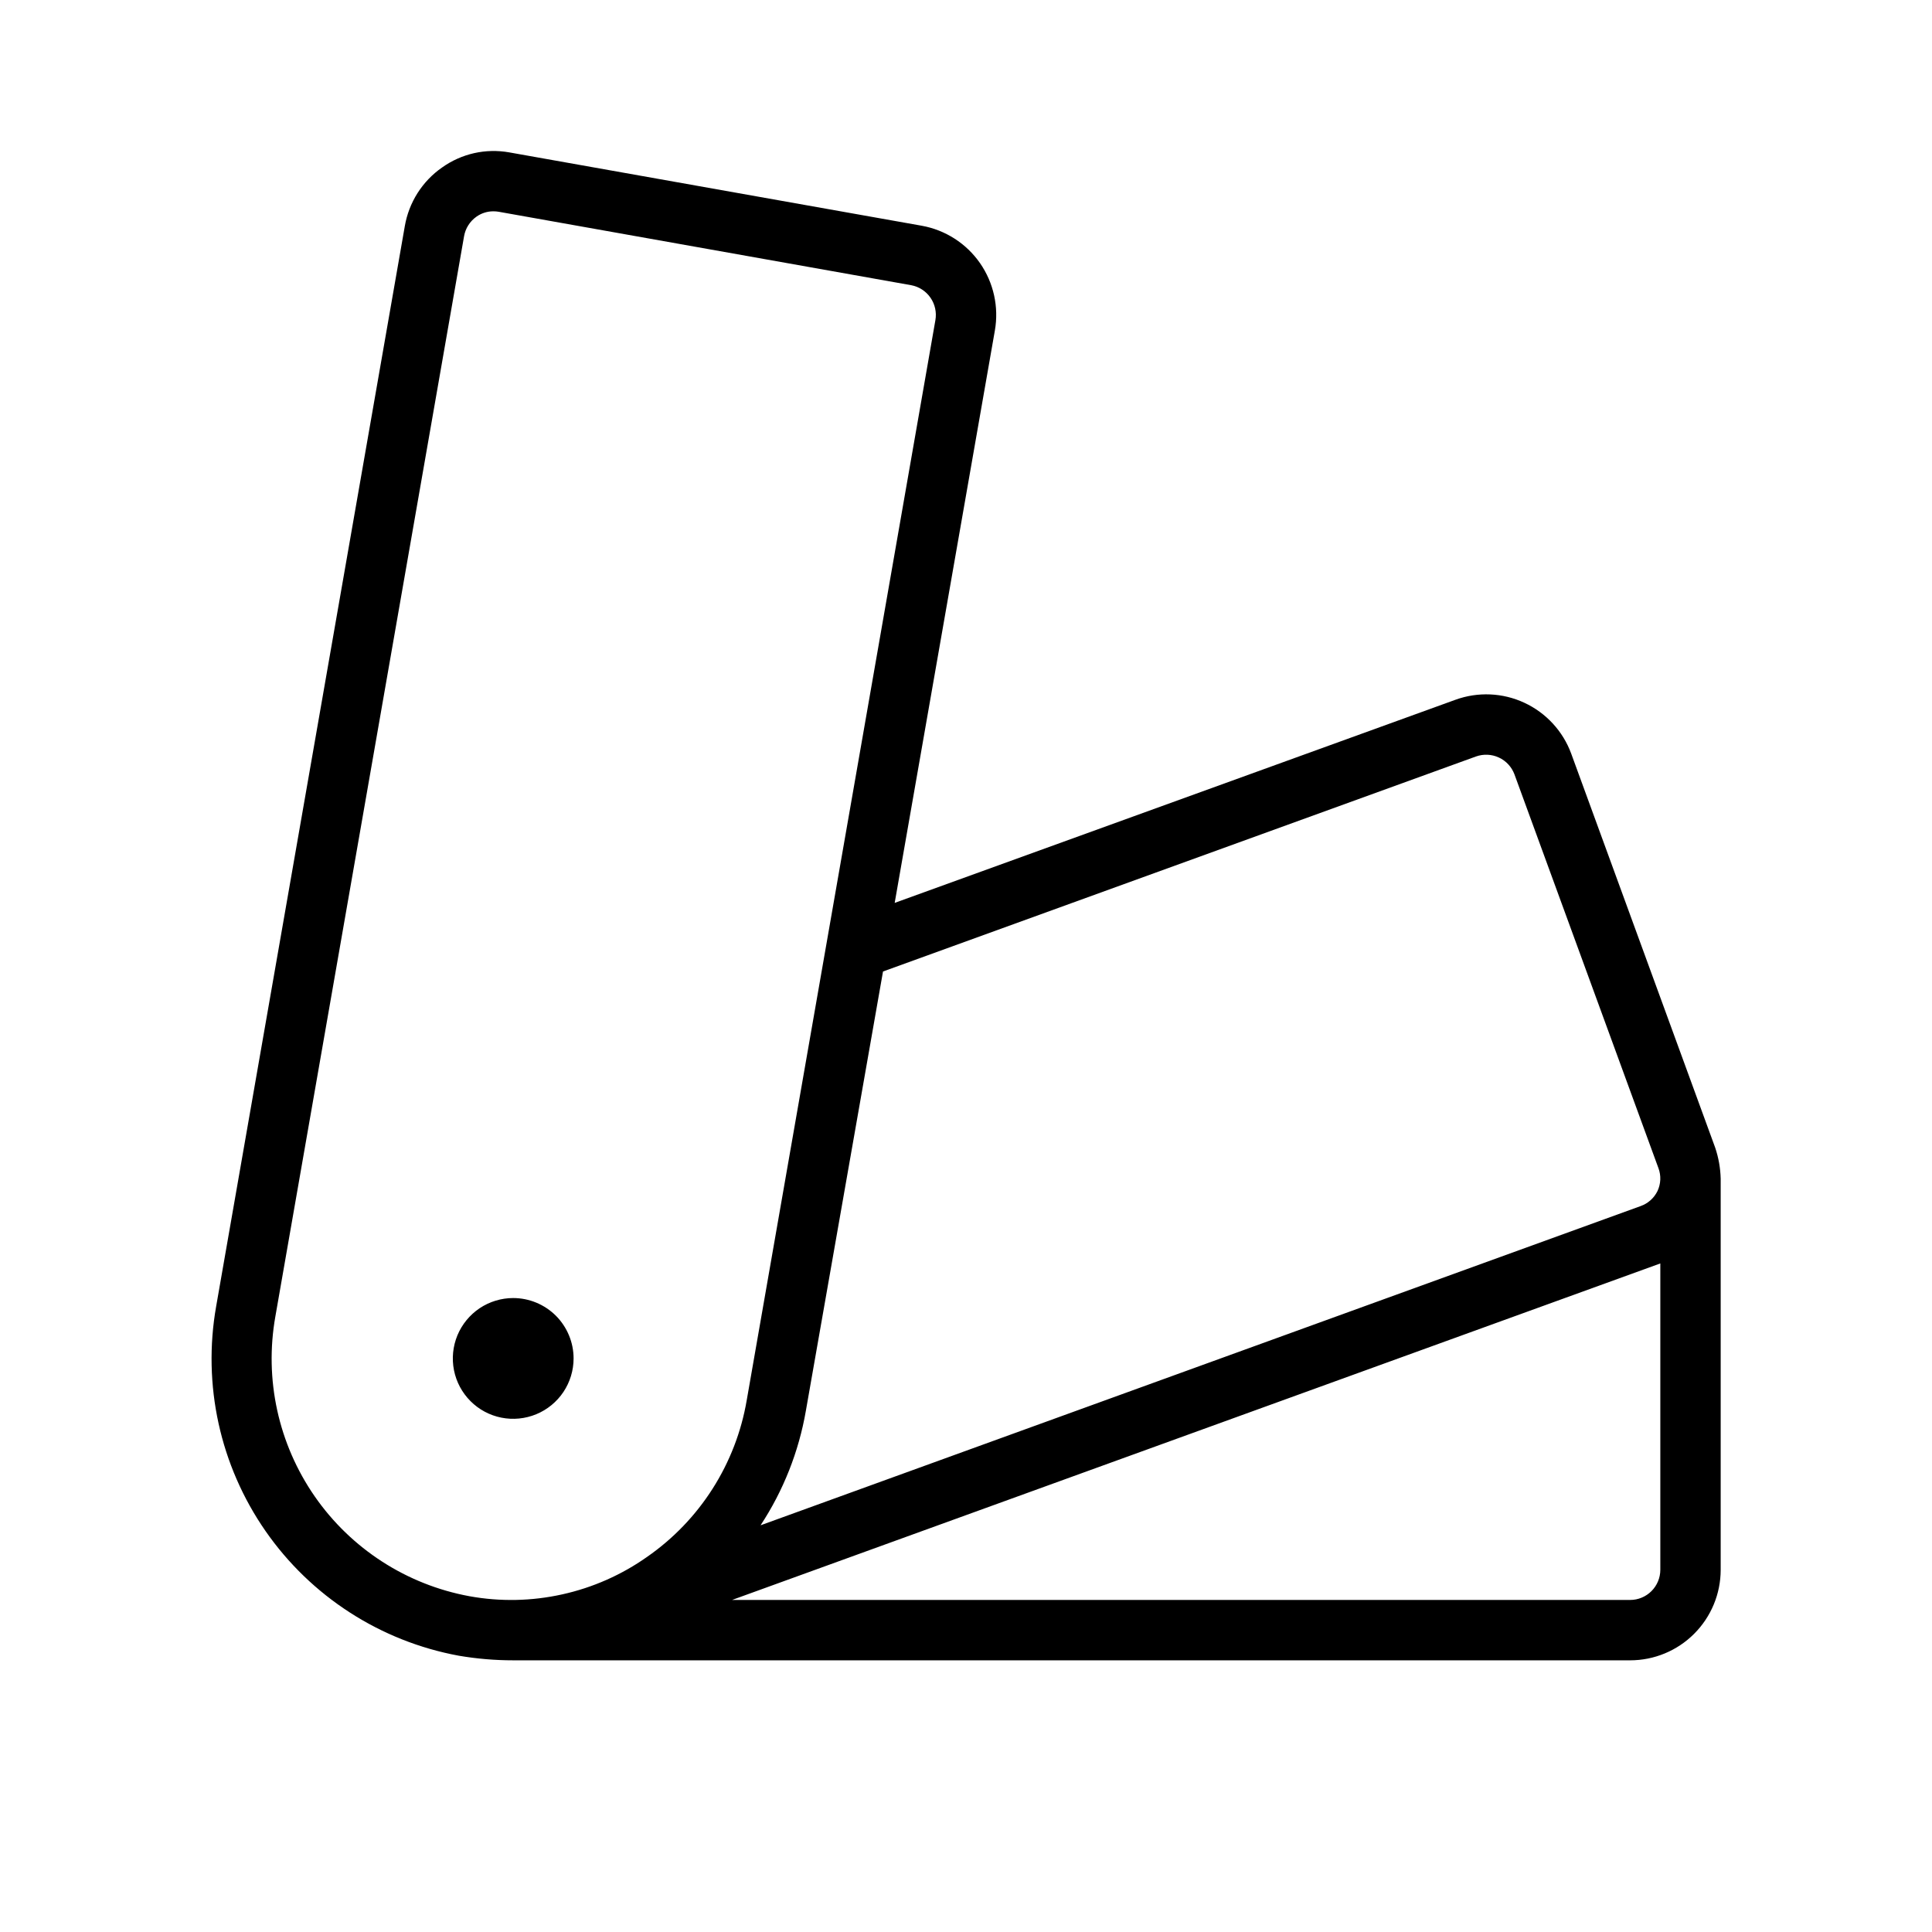 <svg width="45" height="45" viewBox="0 0 45 45" fill="none" xmlns="http://www.w3.org/2000/svg">
<path d="M39.95 26.731L36.596 17.552C36.403 17.029 36.011 16.604 35.506 16.369C35.001 16.134 34.423 16.109 33.9 16.299L20.839 21.03L23.172 7.701C23.269 7.152 23.144 6.586 22.826 6.128C22.507 5.67 22.019 5.357 21.47 5.258L11.86 3.549C11.589 3.501 11.312 3.507 11.043 3.567C10.775 3.628 10.521 3.741 10.297 3.901C10.069 4.059 9.875 4.262 9.726 4.496C9.577 4.731 9.476 4.993 9.429 5.266L5.035 30.426C4.712 32.254 5.125 34.136 6.184 35.66C7.243 37.185 8.862 38.229 10.688 38.565C11.106 38.636 11.529 38.672 11.953 38.672H37.969C38.528 38.672 39.065 38.45 39.46 38.054C39.856 37.658 40.078 37.122 40.078 36.563V27.455C40.072 27.209 40.029 26.965 39.95 26.731ZM34.378 17.62C34.552 17.558 34.743 17.566 34.911 17.644C35.079 17.721 35.209 17.862 35.274 18.035L38.63 27.213C38.661 27.298 38.675 27.388 38.671 27.479C38.667 27.569 38.645 27.658 38.607 27.74C38.527 27.905 38.386 28.031 38.213 28.092L17.715 35.527C18.246 34.72 18.605 33.812 18.77 32.861L20.567 22.628L34.378 17.62ZM15.073 36.262C14.479 36.682 13.806 36.979 13.096 37.136C12.385 37.294 11.65 37.309 10.934 37.179C9.472 36.91 8.177 36.074 7.33 34.853C6.483 33.631 6.154 32.125 6.414 30.662L10.809 5.502C10.825 5.411 10.858 5.324 10.908 5.246C10.957 5.168 11.022 5.1 11.097 5.047C11.213 4.965 11.351 4.921 11.493 4.922C11.533 4.922 11.574 4.925 11.614 4.932L21.224 6.643C21.406 6.677 21.568 6.782 21.673 6.935C21.779 7.088 21.819 7.276 21.787 7.458L17.392 32.618C17.267 33.349 16.997 34.047 16.599 34.673C16.201 35.299 15.682 35.839 15.073 36.262ZM38.672 36.563C38.672 36.749 38.598 36.928 38.466 37.06C38.334 37.192 38.155 37.266 37.969 37.266H17.051L38.672 29.428V36.563ZM13.36 31.641C13.36 31.919 13.277 32.191 13.123 32.422C12.968 32.653 12.748 32.834 12.491 32.94C12.234 33.046 11.952 33.074 11.679 33.02C11.406 32.966 11.155 32.832 10.959 32.635C10.762 32.438 10.628 32.188 10.574 31.915C10.52 31.642 10.548 31.36 10.654 31.102C10.761 30.846 10.941 30.626 11.172 30.471C11.403 30.317 11.675 30.234 11.953 30.234C12.326 30.234 12.684 30.383 12.948 30.646C13.211 30.91 13.36 31.268 13.36 31.641Z" fill="black"/>
</svg>
